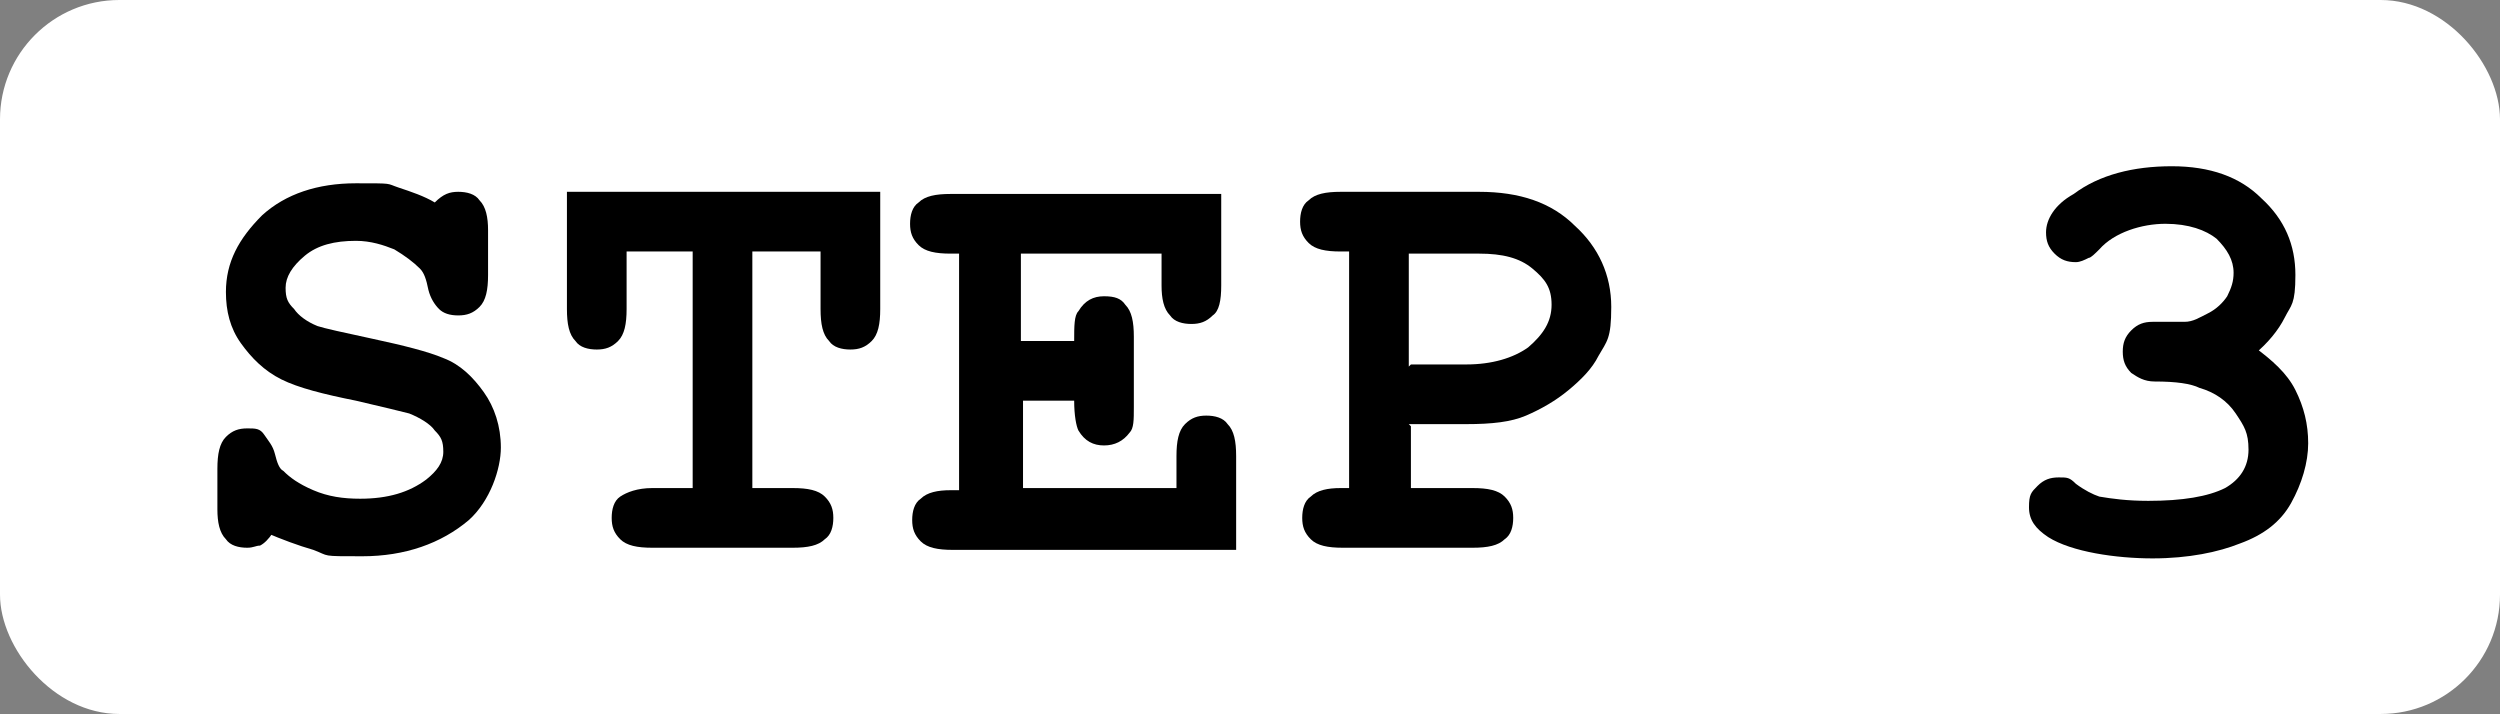 <svg xmlns="http://www.w3.org/2000/svg" viewBox="0 0 117.3 33.5"><rect x="0" y="0" width="117.3" height="33.5" fill="#808080" stroke="none"/><defs><style>      .cls-1 {        fill: #fff;      }    </style></defs><g><g id="_&#x30EC;&#x30A4;&#x30E4;&#x30FC;_1" data-name="&#x30EC;&#x30A4;&#x30E4;&#x30FC;_1"><rect class="cls-1" width="117.3" height="33.5" rx="5.6" ry="5.6"></rect><g><path d="M12.8,25c-.2.3-.4.5-.6.6-.2,0-.3.1-.6.1-.4,0-.8-.1-1-.4-.3-.3-.4-.8-.4-1.4v-1.9c0-.7.1-1.2.4-1.5.3-.3.6-.4,1-.4s.6,0,.8.3.4.5.5.9c.1.4.2.7.4.8.3.3.7.6,1.4.9.7.3,1.4.4,2.2.4,1.3,0,2.3-.3,3.1-.9.5-.4.8-.8.8-1.3s-.1-.7-.4-1c-.2-.3-.7-.6-1.2-.8-.4-.1-1.2-.3-2.5-.6-1.5-.3-2.7-.6-3.5-1-.8-.4-1.4-1-1.9-1.7-.5-.7-.7-1.5-.7-2.4,0-1.4.6-2.5,1.7-3.6,1.1-1,2.6-1.5,4.4-1.5s1.4,0,2,.2c.6.2,1.2.4,1.7.7.4-.4.7-.5,1.1-.5s.8.1,1,.4c.3.3.4.8.4,1.4v2.1c0,.7-.1,1.2-.4,1.5-.3.3-.6.4-1,.4s-.7-.1-.9-.3c-.2-.2-.4-.5-.5-.9-.1-.5-.2-.8-.4-1-.3-.3-.7-.6-1.2-.9-.5-.2-1.1-.4-1.8-.4-1,0-1.8.2-2.4.7-.6.5-.9,1-.9,1.5s.1.7.4,1c.2.3.6.6,1.1.8.3.1,1.2.3,2.6.6s2.6.6,3.3.9c.8.3,1.4.9,1.9,1.6s.8,1.6.8,2.6-.5,2.5-1.5,3.4c-1.3,1.1-3,1.7-5,1.7s-1.5,0-2.3-.3c-.7-.2-1.5-.5-2.2-.8Z"></path><path d="M35.3,11.8v11.1h1.9c.7,0,1.2.1,1.5.4.3.3.4.6.4,1s-.1.8-.4,1c-.3.3-.8.4-1.5.4h-6.6c-.7,0-1.2-.1-1.5-.4-.3-.3-.4-.6-.4-1s.1-.8.4-1,.8-.4,1.5-.4h1.9v-11.1h-3.1v2.7c0,.7-.1,1.2-.4,1.5-.3.3-.6.4-1,.4s-.8-.1-1-.4c-.3-.3-.4-.8-.4-1.5v-5.5h14.7v5.5c0,.7-.1,1.2-.4,1.5-.3.3-.6.4-1,.4s-.8-.1-1-.4c-.3-.3-.4-.8-.4-1.5v-2.7h-3.1Z"></path><path d="M48,18.7v4.2h7.2v-1.5c0-.7.1-1.2.4-1.5.3-.3.6-.4,1-.4s.8.1,1,.4c.3.3.4.8.4,1.5v4.4h-13.3c-.7,0-1.2-.1-1.5-.4-.3-.3-.4-.6-.4-1s.1-.8.4-1c.3-.3.8-.4,1.4-.4h.4v-11.1h-.4c-.7,0-1.2-.1-1.5-.4s-.4-.6-.4-1,.1-.8.4-1c.3-.3.8-.4,1.5-.4h12.7v4.3c0,.7-.1,1.2-.4,1.4-.3.3-.6.4-1,.4s-.8-.1-1-.4c-.3-.3-.4-.8-.4-1.4v-1.5h-6.6v4.1h2.5c0-.7,0-1.2.2-1.4.3-.5.7-.7,1.2-.7s.8.1,1,.4c.3.3.4.8.4,1.5v3.3c0,.6,0,1-.2,1.2-.3.4-.7.6-1.2.6s-.9-.2-1.2-.7c-.1-.2-.2-.7-.2-1.4h-2.5Z"></path><path d="M66.2,20v2.9h2.9c.7,0,1.2.1,1.5.4.3.3.4.6.4,1s-.1.8-.4,1c-.3.3-.8.4-1.5.4h-6.1c-.7,0-1.2-.1-1.5-.4-.3-.3-.4-.6-.4-1s.1-.8.4-1c.3-.3.8-.4,1.4-.4h.4v-11.1h-.4c-.7,0-1.2-.1-1.5-.4s-.4-.6-.4-1,.1-.8.4-1c.3-.3.8-.4,1.5-.4h6.5c1.9,0,3.4.5,4.5,1.6,1.1,1,1.7,2.3,1.7,3.8s-.2,1.6-.6,2.3c-.3.6-.8,1.1-1.4,1.6s-1.3.9-2,1.2c-.7.3-1.6.4-2.8.4h-2.7ZM66.2,17.1h2.6c1.2,0,2.2-.3,2.9-.8.7-.6,1.1-1.2,1.1-2s-.3-1.2-.9-1.7c-.6-.5-1.4-.7-2.5-.7h-3.3v5.3Z"></path><path d="M105.8,16.3c.8.6,1.5,1.2,1.9,2,.4.8.6,1.6.6,2.5s-.3,1.9-.8,2.8c-.5.9-1.3,1.5-2.4,1.9-1,.4-2.4.7-4.1.7s-3.8-.3-4.9-1c-.6-.4-.9-.8-.9-1.4s.1-.7.4-1c.3-.3.6-.4,1-.4s.5,0,.8.3c.4.3.8.5,1.1.6.6.1,1.3.2,2.3.2,1.6,0,2.8-.2,3.6-.6.7-.4,1.1-1,1.1-1.8s-.2-1.1-.6-1.7-1-1-1.7-1.2c-.4-.2-1.1-.3-2.1-.3-.5,0-.8-.2-1.1-.4-.3-.3-.4-.6-.4-1s.1-.7.4-1c.3-.3.6-.4,1-.4.9,0,1.4,0,1.5,0,.4,0,.7-.2,1.1-.4.4-.2.7-.5.9-.8.2-.4.3-.7.3-1.1,0-.6-.3-1.1-.8-1.6-.5-.4-1.3-.7-2.4-.7s-2.4.4-3.1,1.2c-.2.2-.4.4-.5.4-.2.1-.4.2-.6.2-.4,0-.7-.1-1-.4-.3-.3-.4-.6-.4-1,0-.6.4-1.3,1.3-1.8,1.2-.9,2.8-1.3,4.6-1.3s3.2.5,4.2,1.5c1.1,1,1.6,2.2,1.6,3.6s-.2,1.4-.5,2c-.3.6-.8,1.2-1.4,1.7Z"></path></g></g></g></svg>